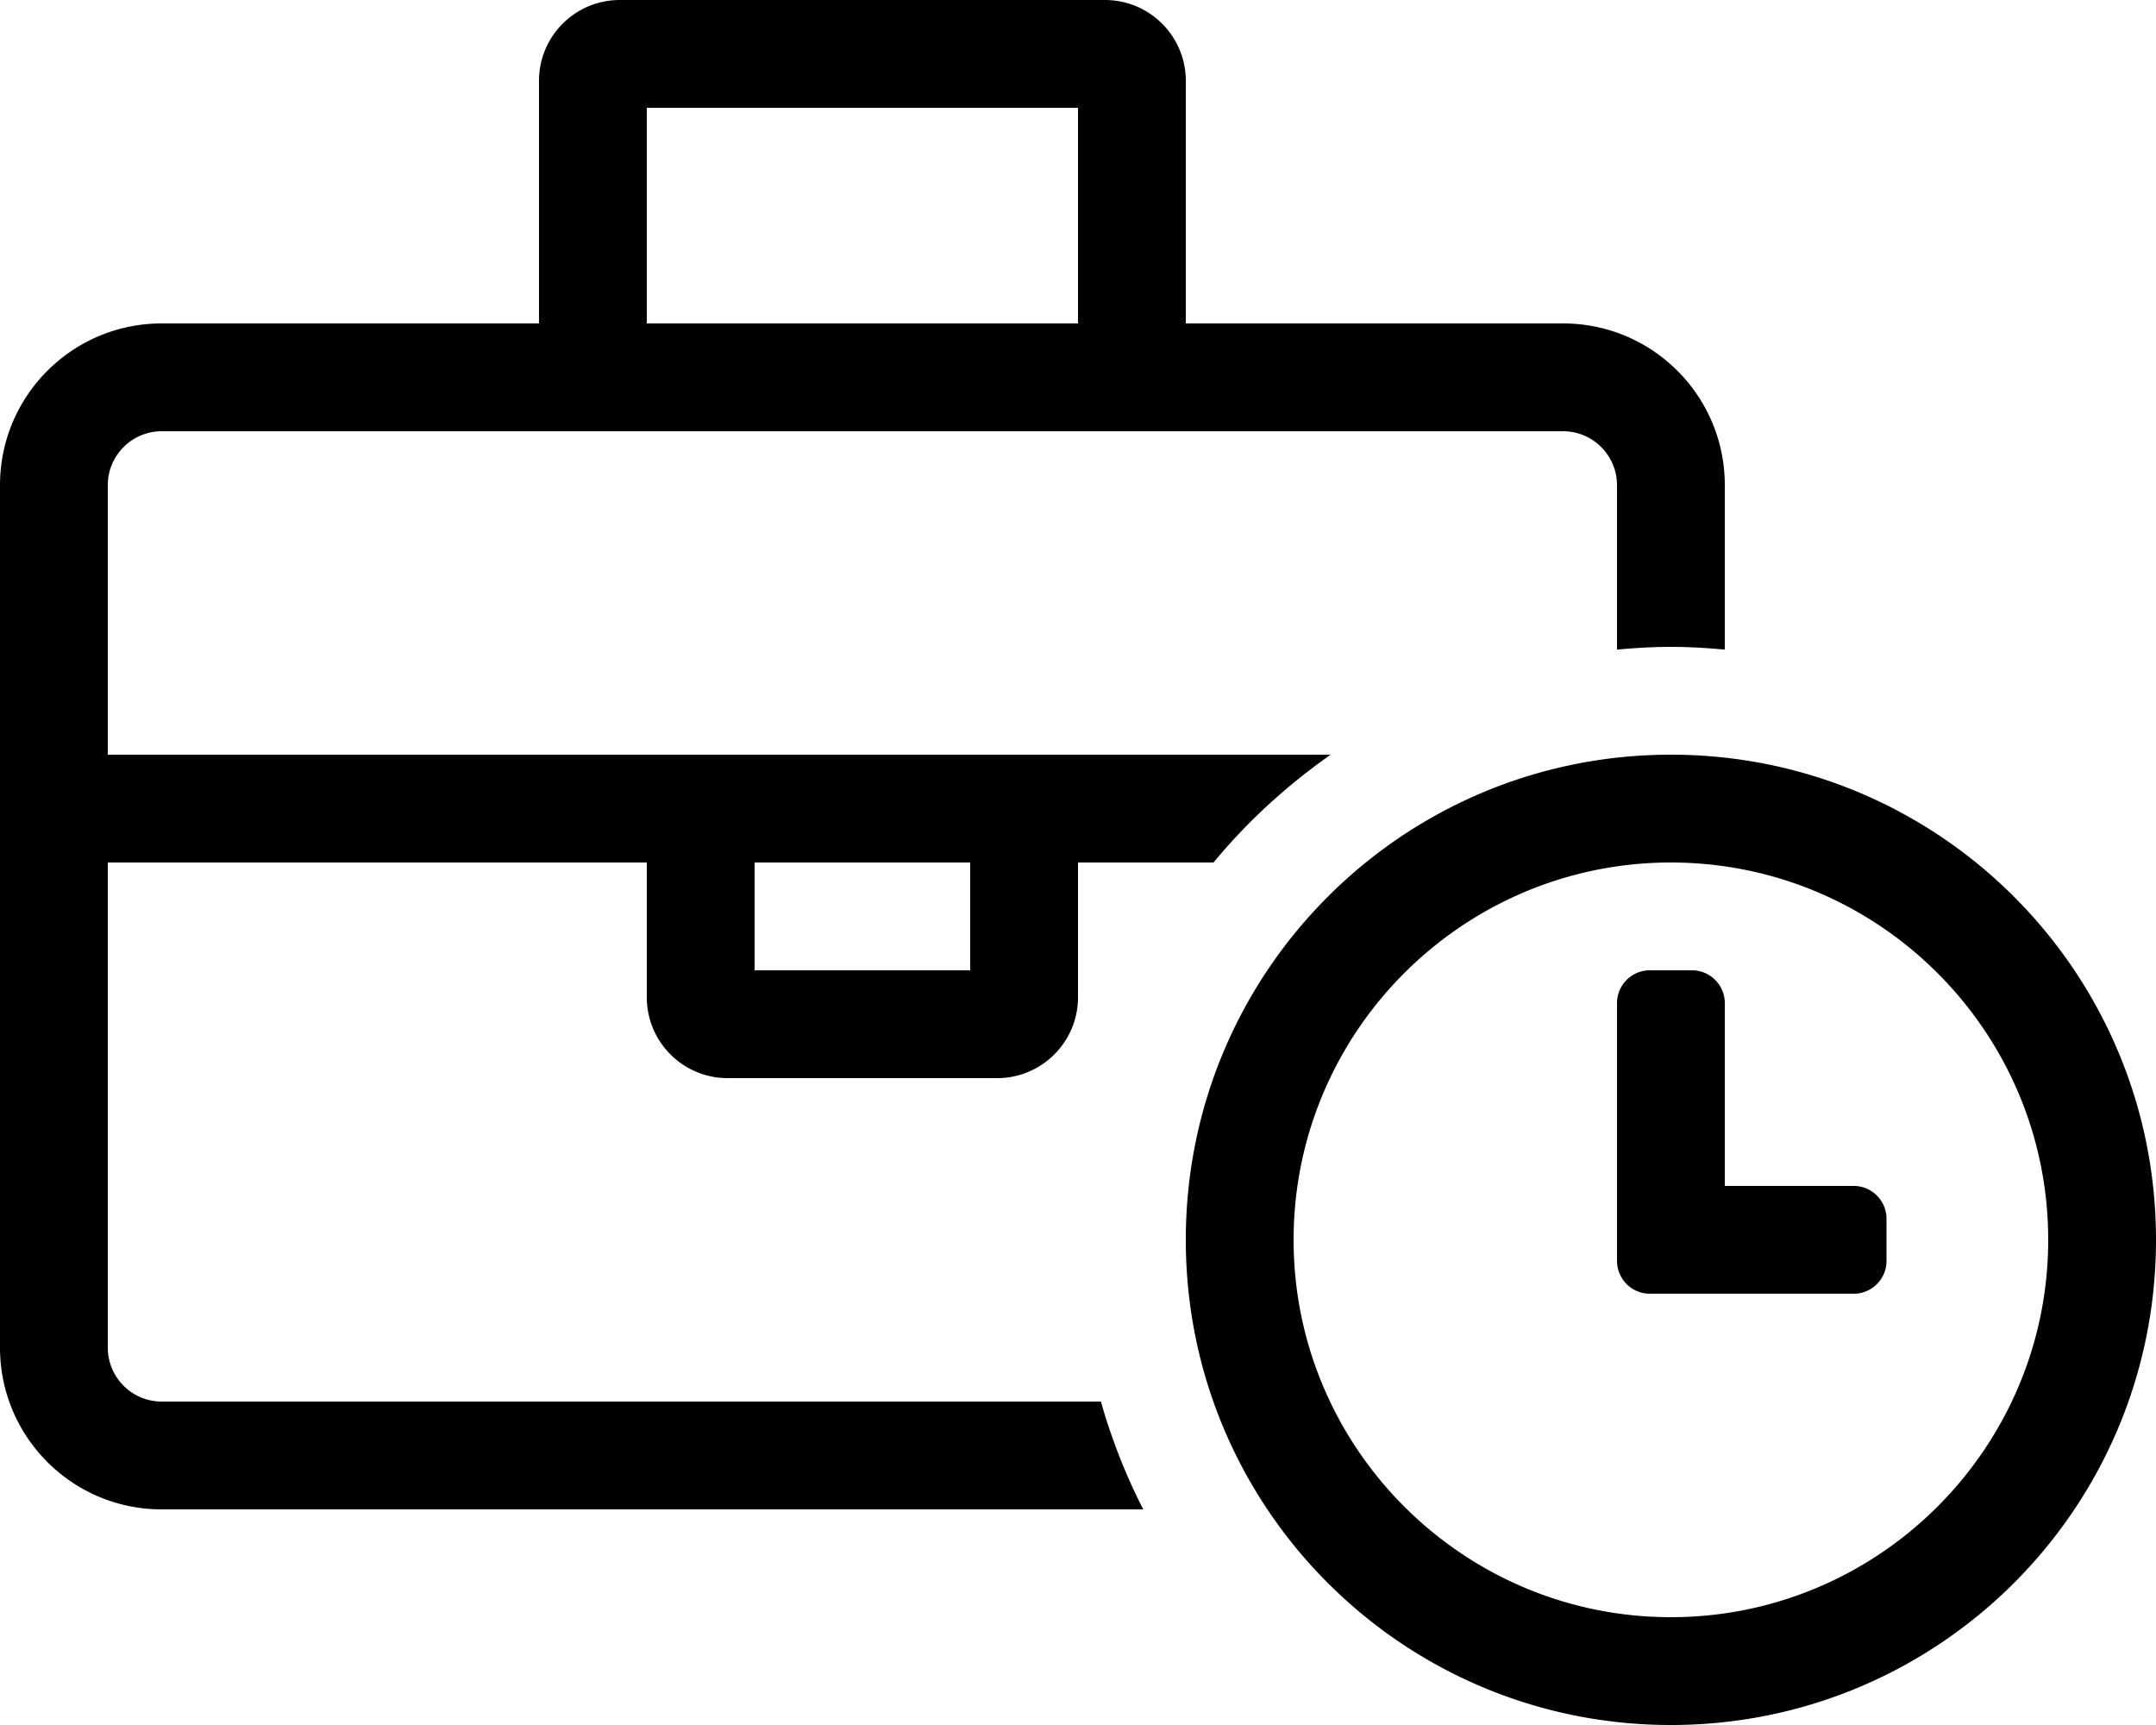 <svg xmlns="http://www.w3.org/2000/svg" viewBox="0 0 640 512"><path d="M48 416c-8.82 0-16-7.18-16-16V256h160v40c0 13.25 10.75 24 24 24h80c13.25 0 24-10.75 24-24v-40h40.23c10.06-12.19 21.81-22.9 34.77-32H32v-80c0-8.82 7.18-16 16-16h416c8.82 0 16 7.18 16 16v48.81c5.28-.48 10.6-.81 16-.81s10.72.33 16 .81V144c0-26.51-21.49-48-48-48H352V24c0-13.26-10.74-24-24-24H184c-13.26 0-24 10.74-24 24v72H48c-26.51 0-48 21.49-48 48v256c0 26.51 21.49 48 48 48h291.37a174.574 174.574 0 0 1-12.57-32H48zm176-160h64v32h-64v-32zM192 32h128v64H192V32zm358.29 320H512v-54.29c0-5.34-4.37-9.71-9.71-9.71h-12.57c-5.34 0-9.71 4.37-9.71 9.71v76.57c0 5.34 4.37 9.71 9.71 9.71h60.57c5.34 0 9.71-4.37 9.71-9.71v-12.57c0-5.34-4.37-9.71-9.71-9.71zM496 224c-79.59 0-144 64.41-144 144s64.41 144 144 144 144-64.41 144-144-64.41-144-144-144zm0 256c-61.76 0-112-50.24-112-112s50.24-112 112-112 112 50.24 112 112-50.24 112-112 112z"/></svg>
<!--
Font Awesome Pro 5.5.0 by @fontawesome - https://fontawesome.com
License - https://fontawesome.com/license (Commercial License)
-->